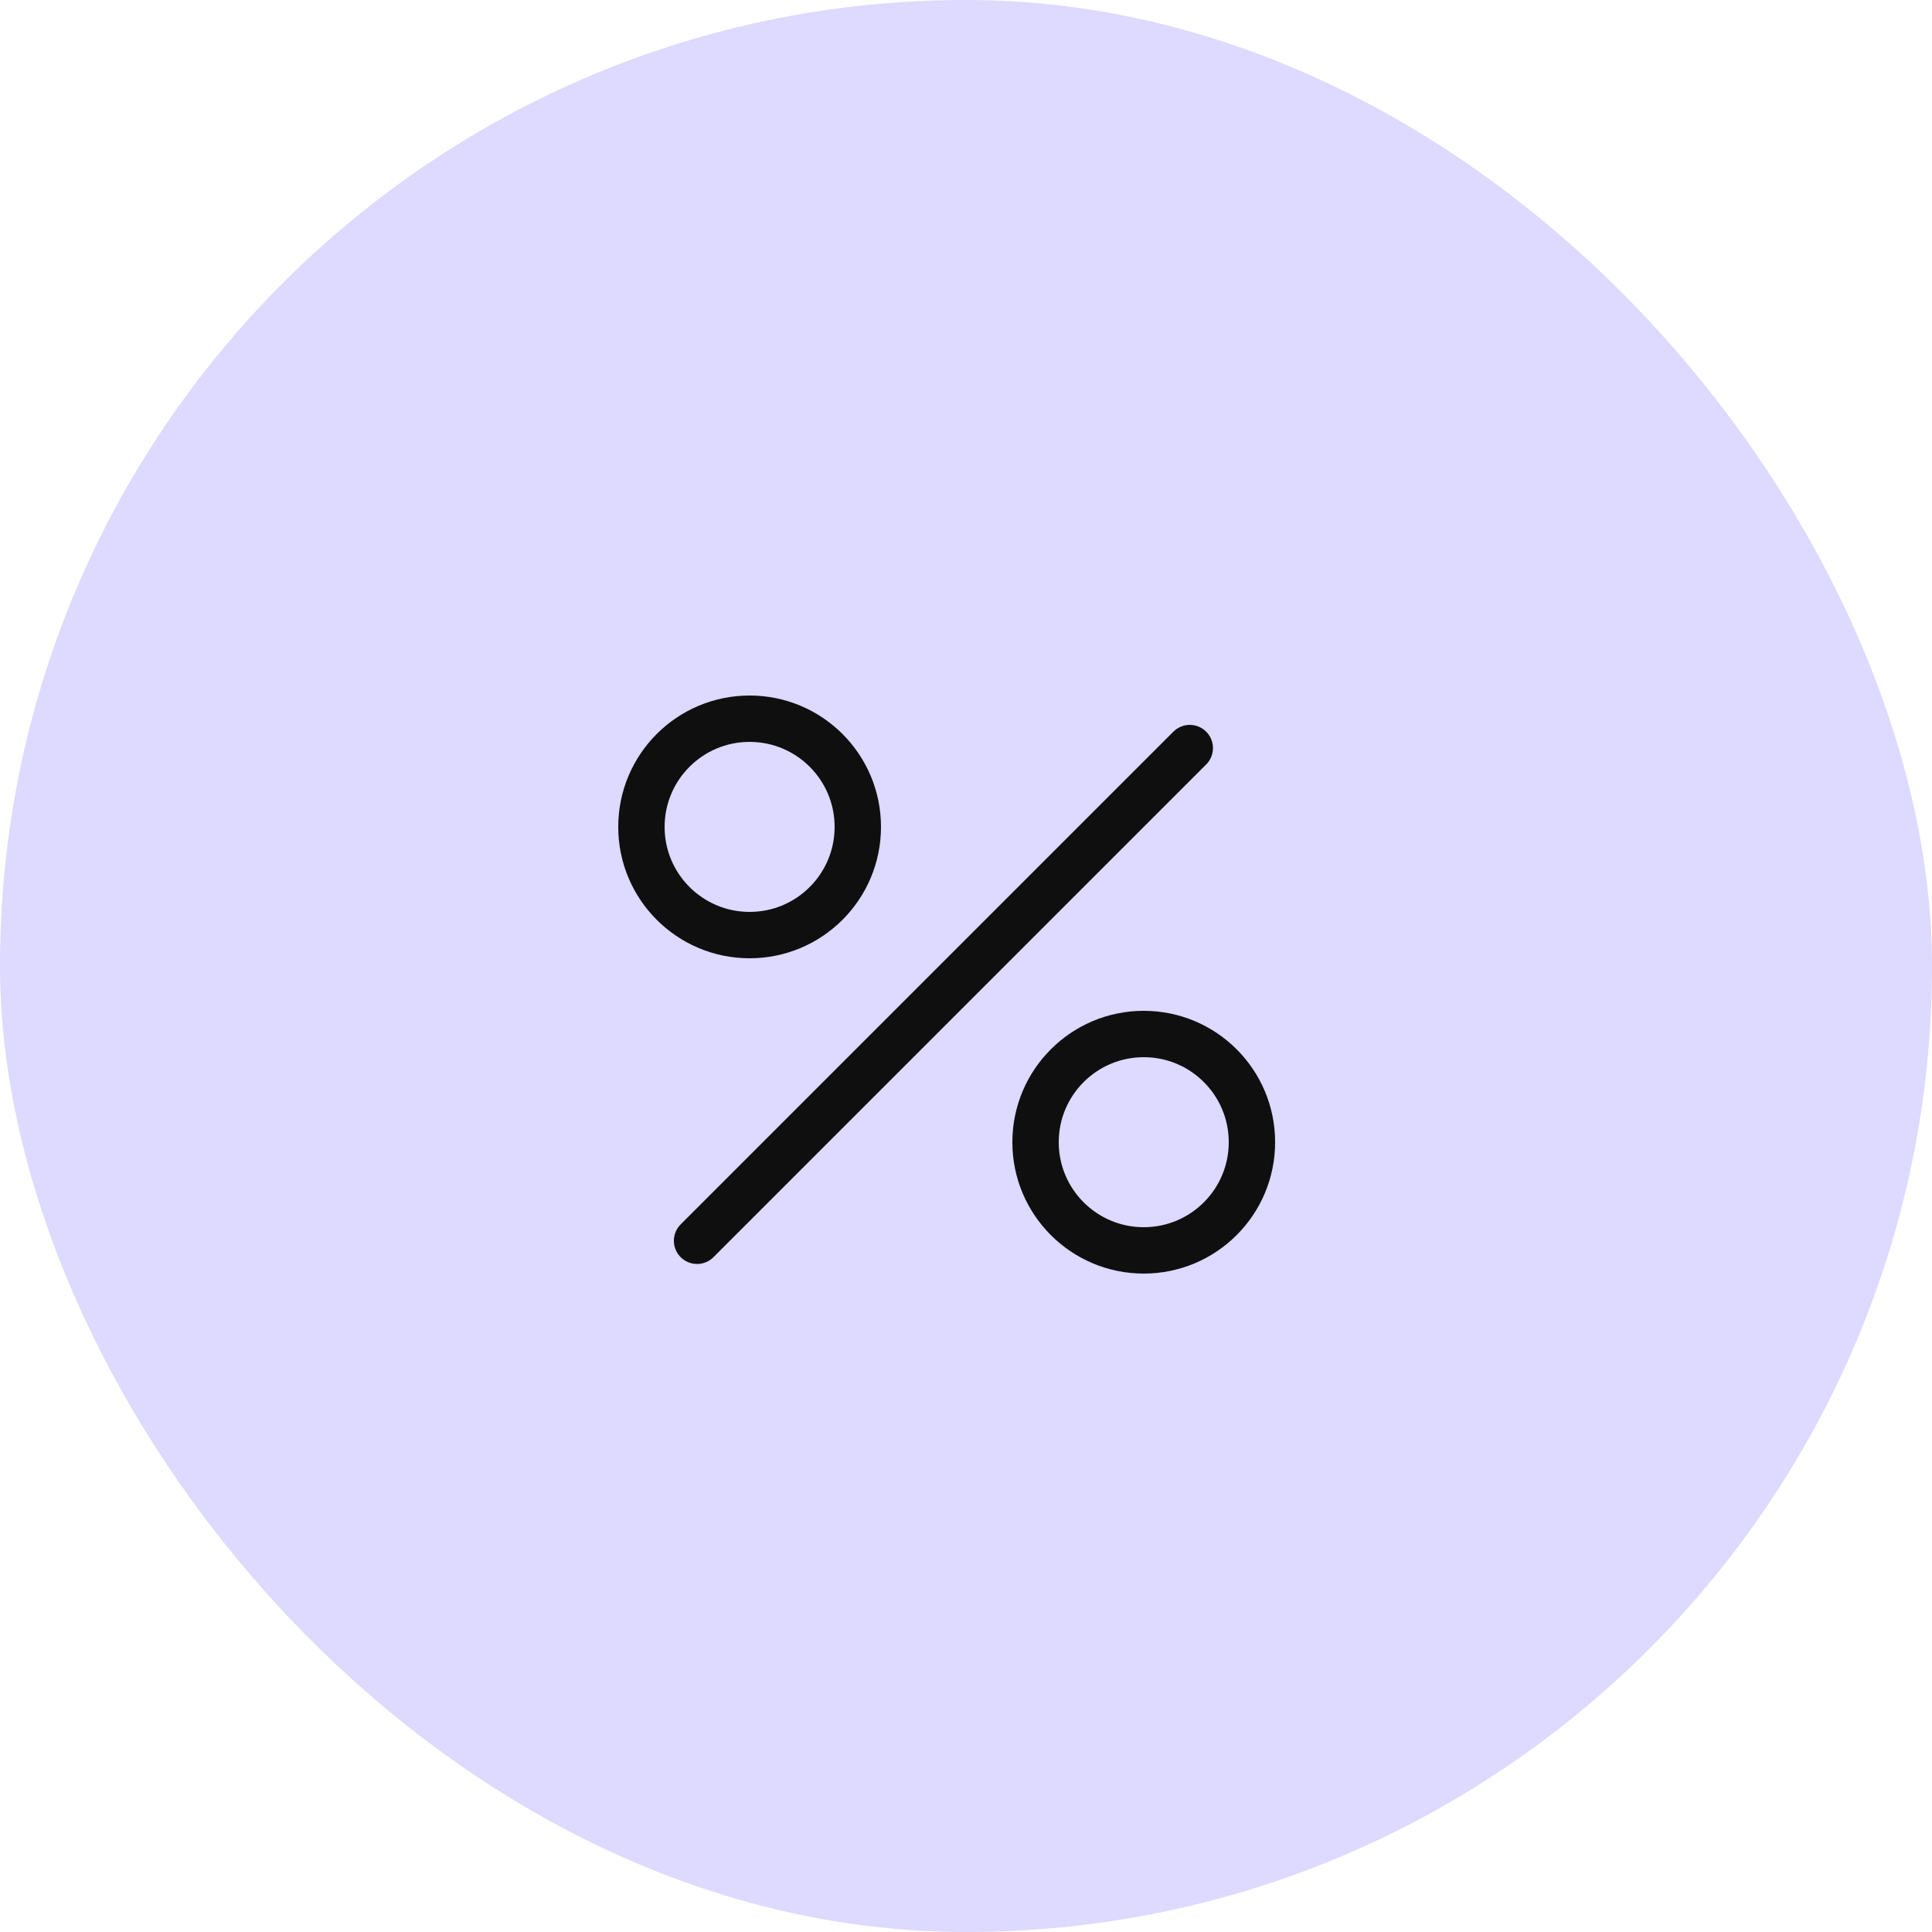 <svg width="40" height="40" viewBox="0 0 40 40" fill="none" xmlns="http://www.w3.org/2000/svg">
<rect width="40" height="40" rx="20" fill="#DDD9FF"/>
<circle cx="15.52" cy="17.12" r="2.24" stroke="#0F0F10" stroke-width="0.96"/>
<circle cx="23.68" cy="23.648" r="2.24" stroke="#0F0F10" stroke-width="0.96"/>
<line x1="14.432" y1="25.689" x2="24.633" y2="15.488" stroke="#0F0F10" stroke-width="0.96" stroke-linecap="round"/>
</svg>
